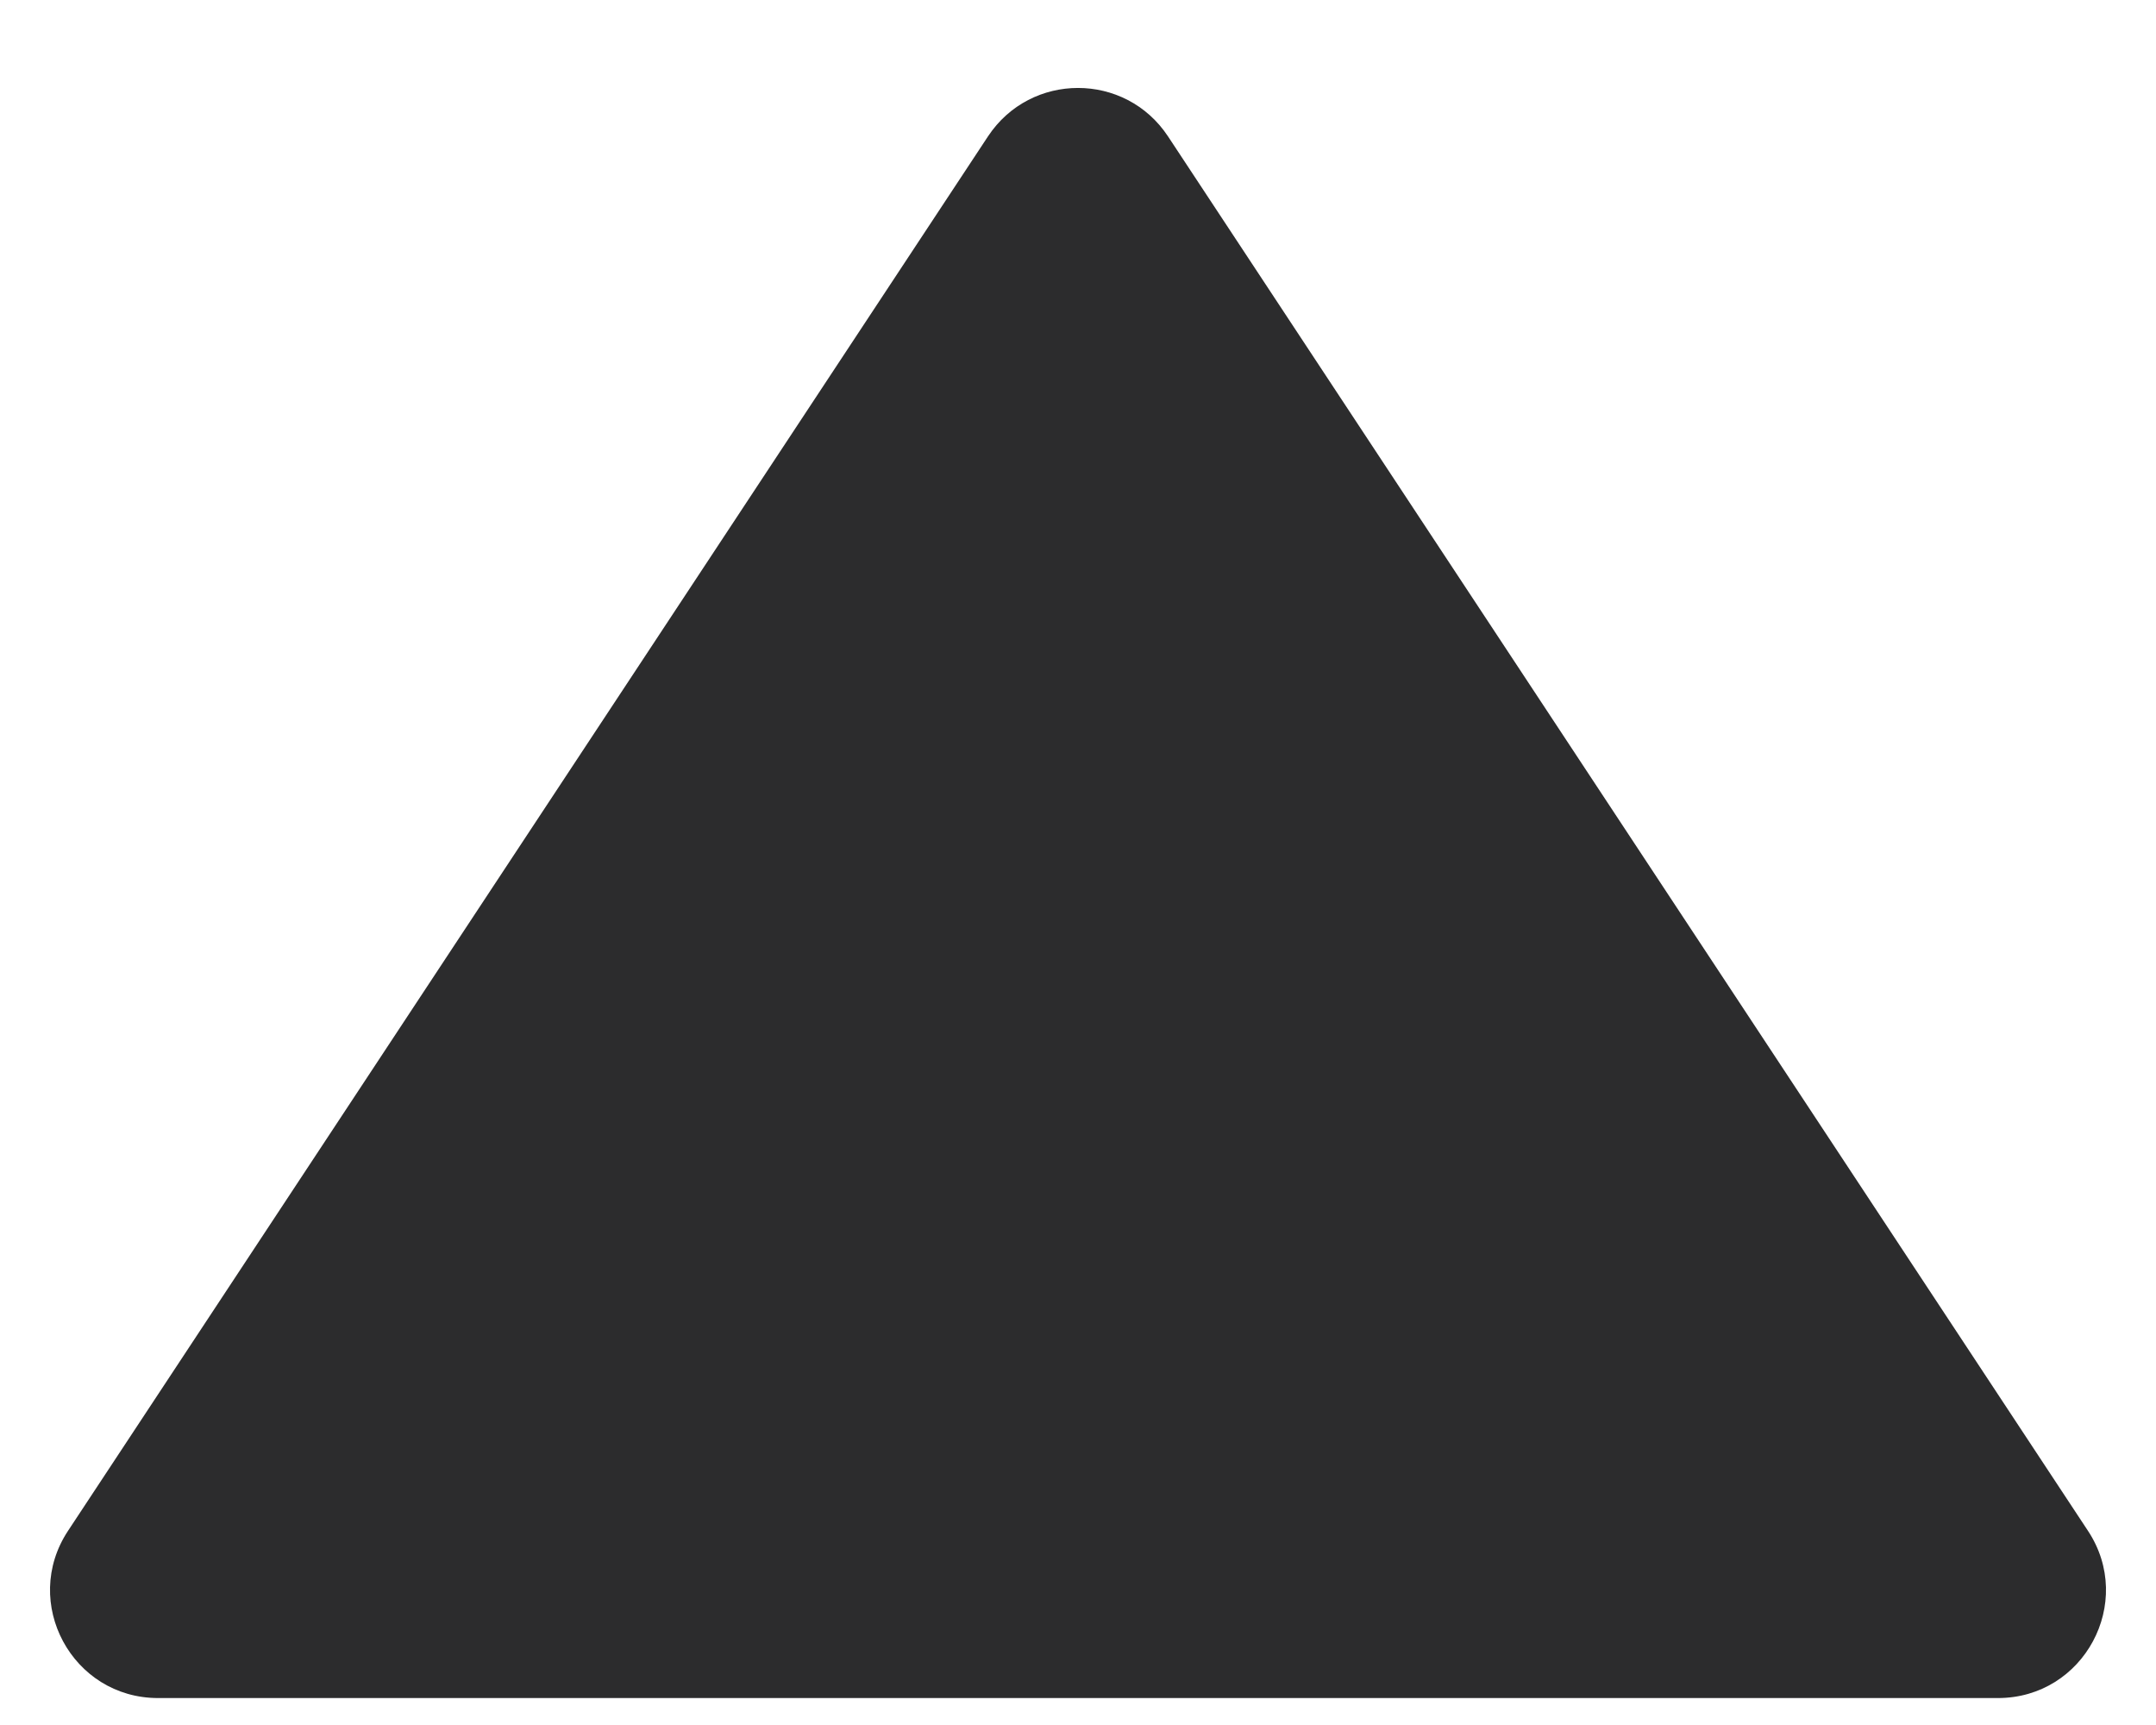 <svg xmlns="http://www.w3.org/2000/svg" width="20" height="16" viewBox="0 0 20 16" fill="none"><path d="M9.165 1.265C9.561 0.666 10.439 0.666 10.835 1.265L19.369 14.199C19.808 14.864 19.331 15.75 18.534 15.75H1.466C0.669 15.75 0.192 14.864 0.631 14.199L9.165 1.265Z" fill="#2C2C2D"></path></svg>